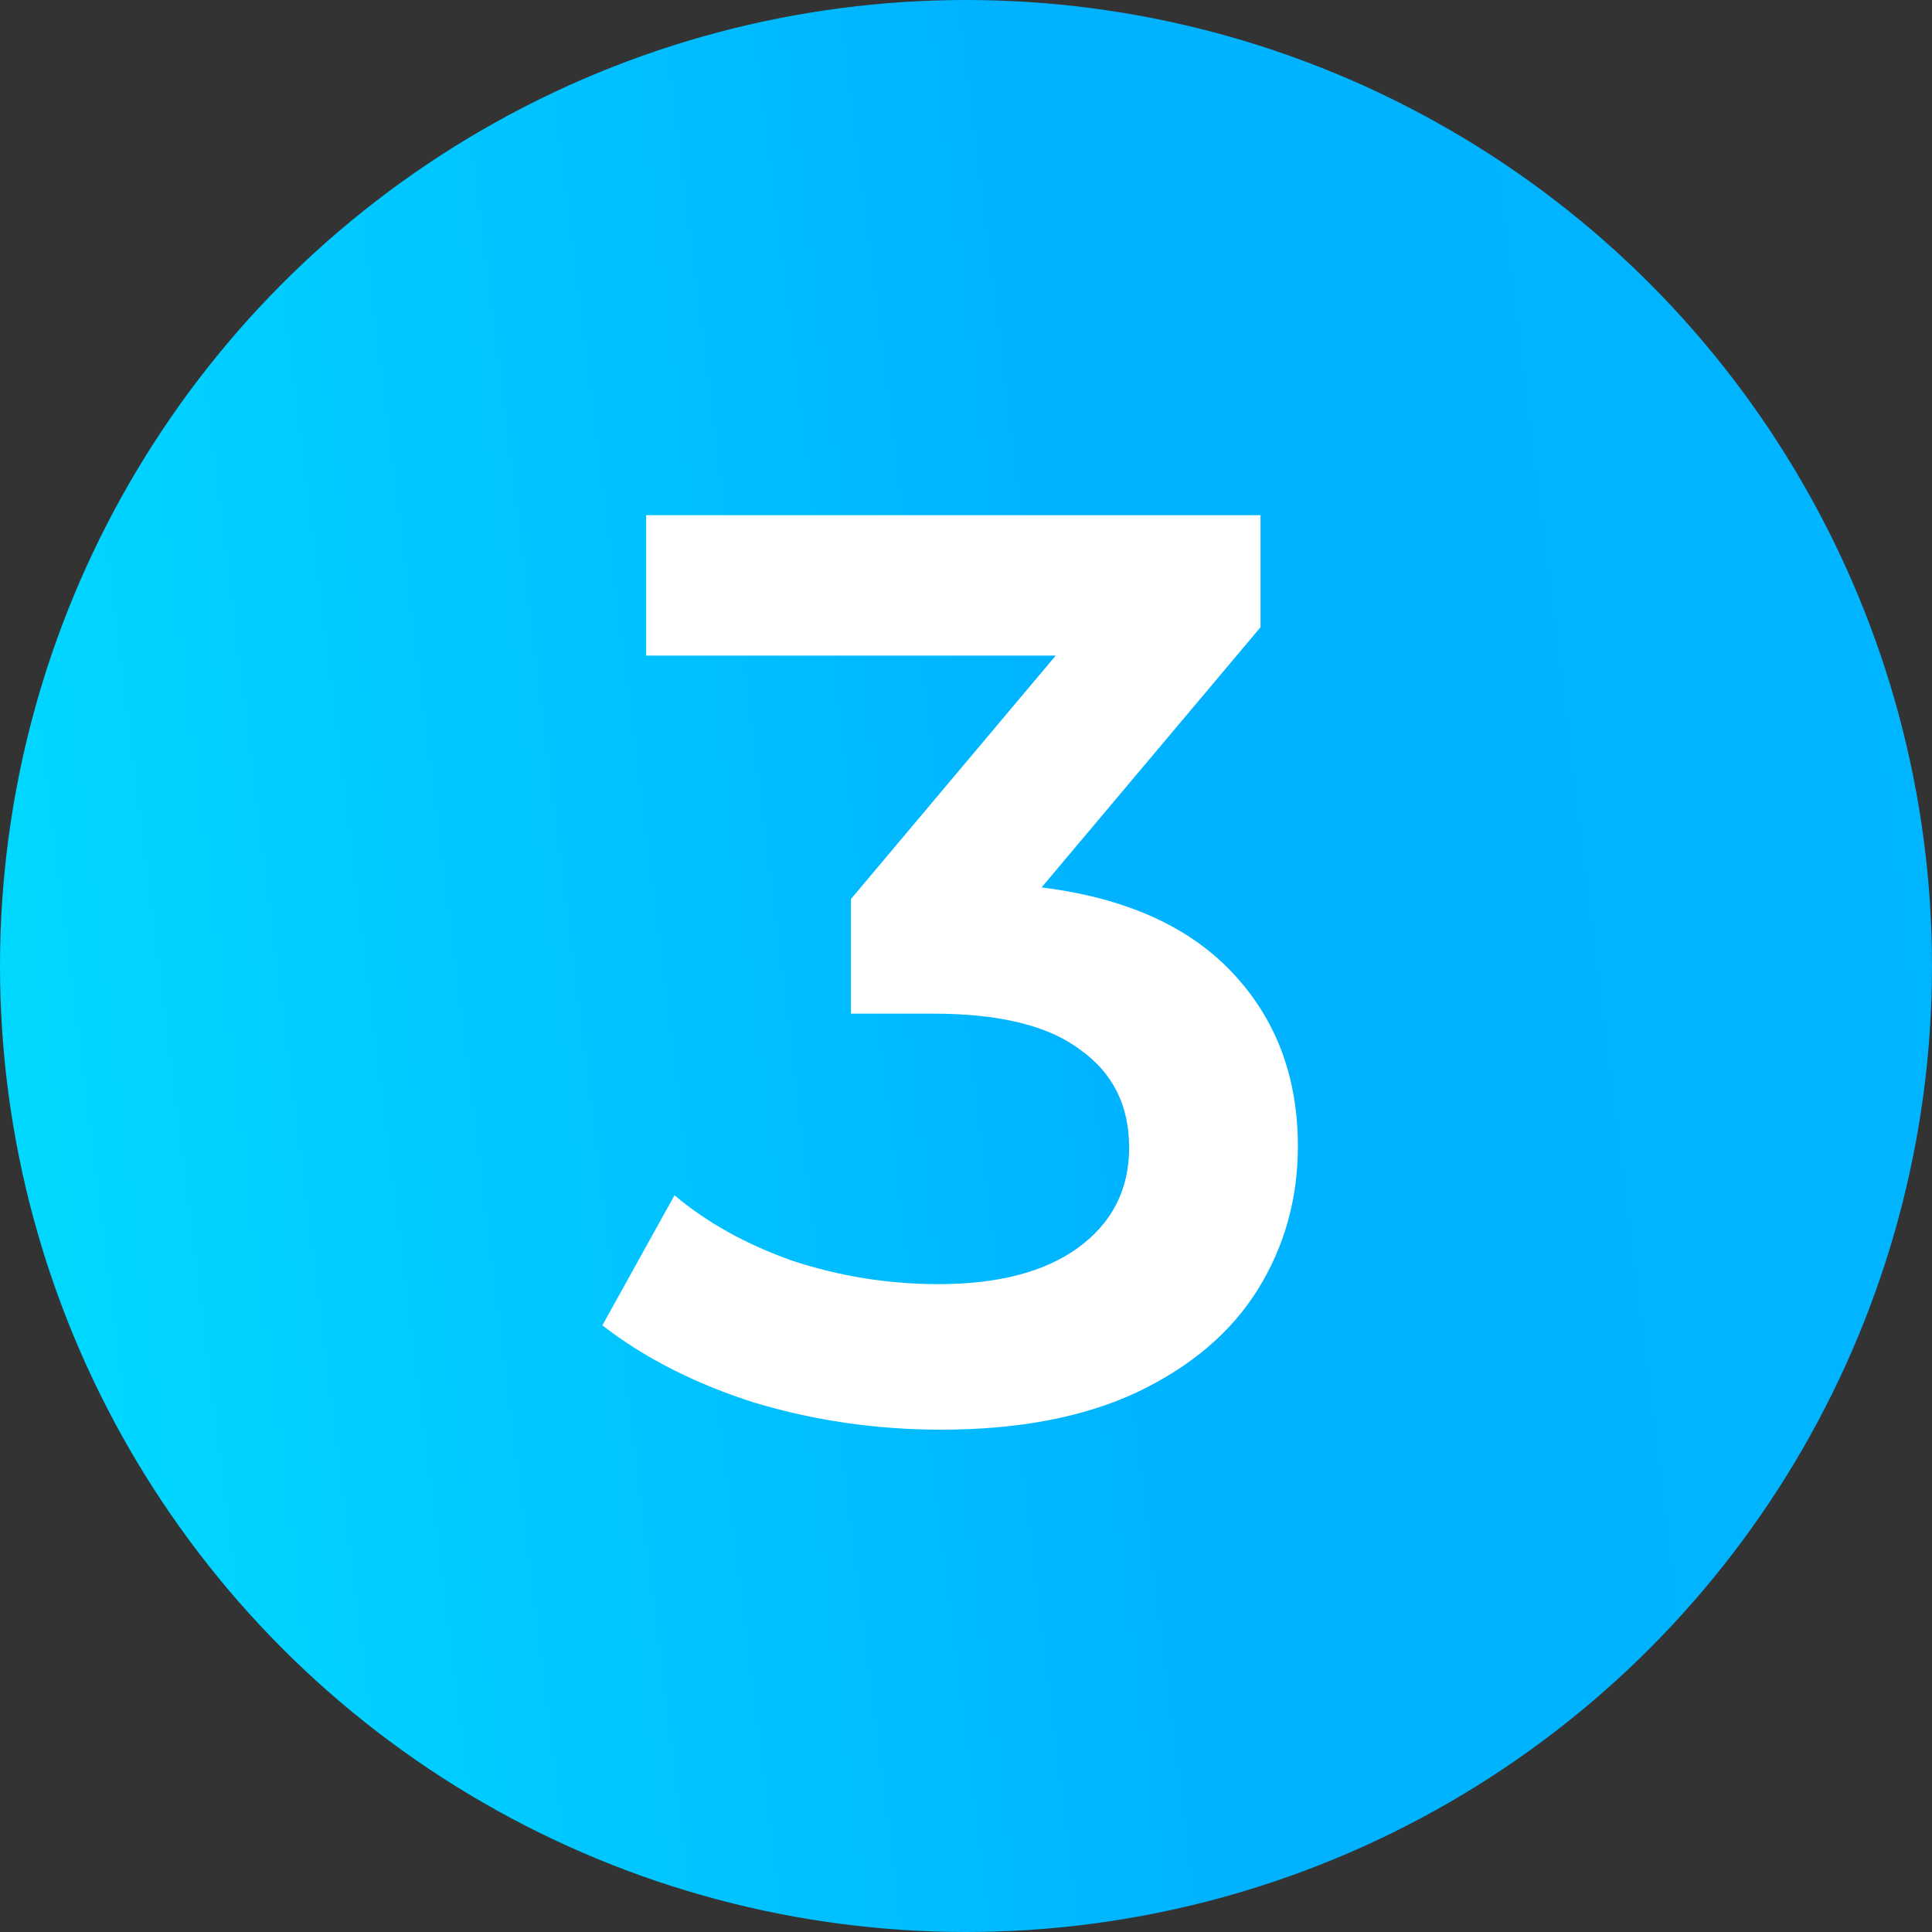 <?xml version="1.0" encoding="UTF-8"?> <svg xmlns="http://www.w3.org/2000/svg" width="45" height="45" viewBox="0 0 45 45" fill="none"><rect x="0" y="0" width="45" height="45" fill="#333333" stroke="none"/> <circle cx="22.5" cy="22.5" r="22.5" fill="url(#paint0_linear_609_198)"></circle> <path d="M24.26 20.67C26.2 20.91 27.68 21.57 28.7 22.65C29.72 23.73 30.23 25.08 30.23 26.7C30.23 27.92 29.92 29.03 29.3 30.03C28.68 31.03 27.74 31.83 26.48 32.43C25.24 33.01 23.72 33.3 21.92 33.3C20.42 33.3 18.97 33.09 17.57 32.67C16.19 32.23 15.01 31.63 14.03 30.87L15.71 27.84C16.47 28.48 17.39 28.99 18.47 29.37C19.57 29.73 20.7 29.91 21.86 29.91C23.24 29.91 24.32 29.63 25.1 29.07C25.9 28.49 26.3 27.71 26.3 26.73C26.3 25.75 25.92 24.99 25.16 24.45C24.42 23.89 23.28 23.61 21.74 23.61H19.82V20.94L24.59 15.27H15.05V12H29.36V14.61L24.26 20.67Z" fill="white"></path> <defs> <linearGradient id="paint0_linear_609_198" x1="-9.9589e-07" y1="45" x2="64.488" y2="36.961" gradientUnits="userSpaceOnUse"> <stop stop-color="#00DCFF"></stop> <stop offset="0.443" stop-color="#00B2FF"></stop> <stop offset="1" stop-color="#00B7FF"></stop> </linearGradient> </defs> </svg> 